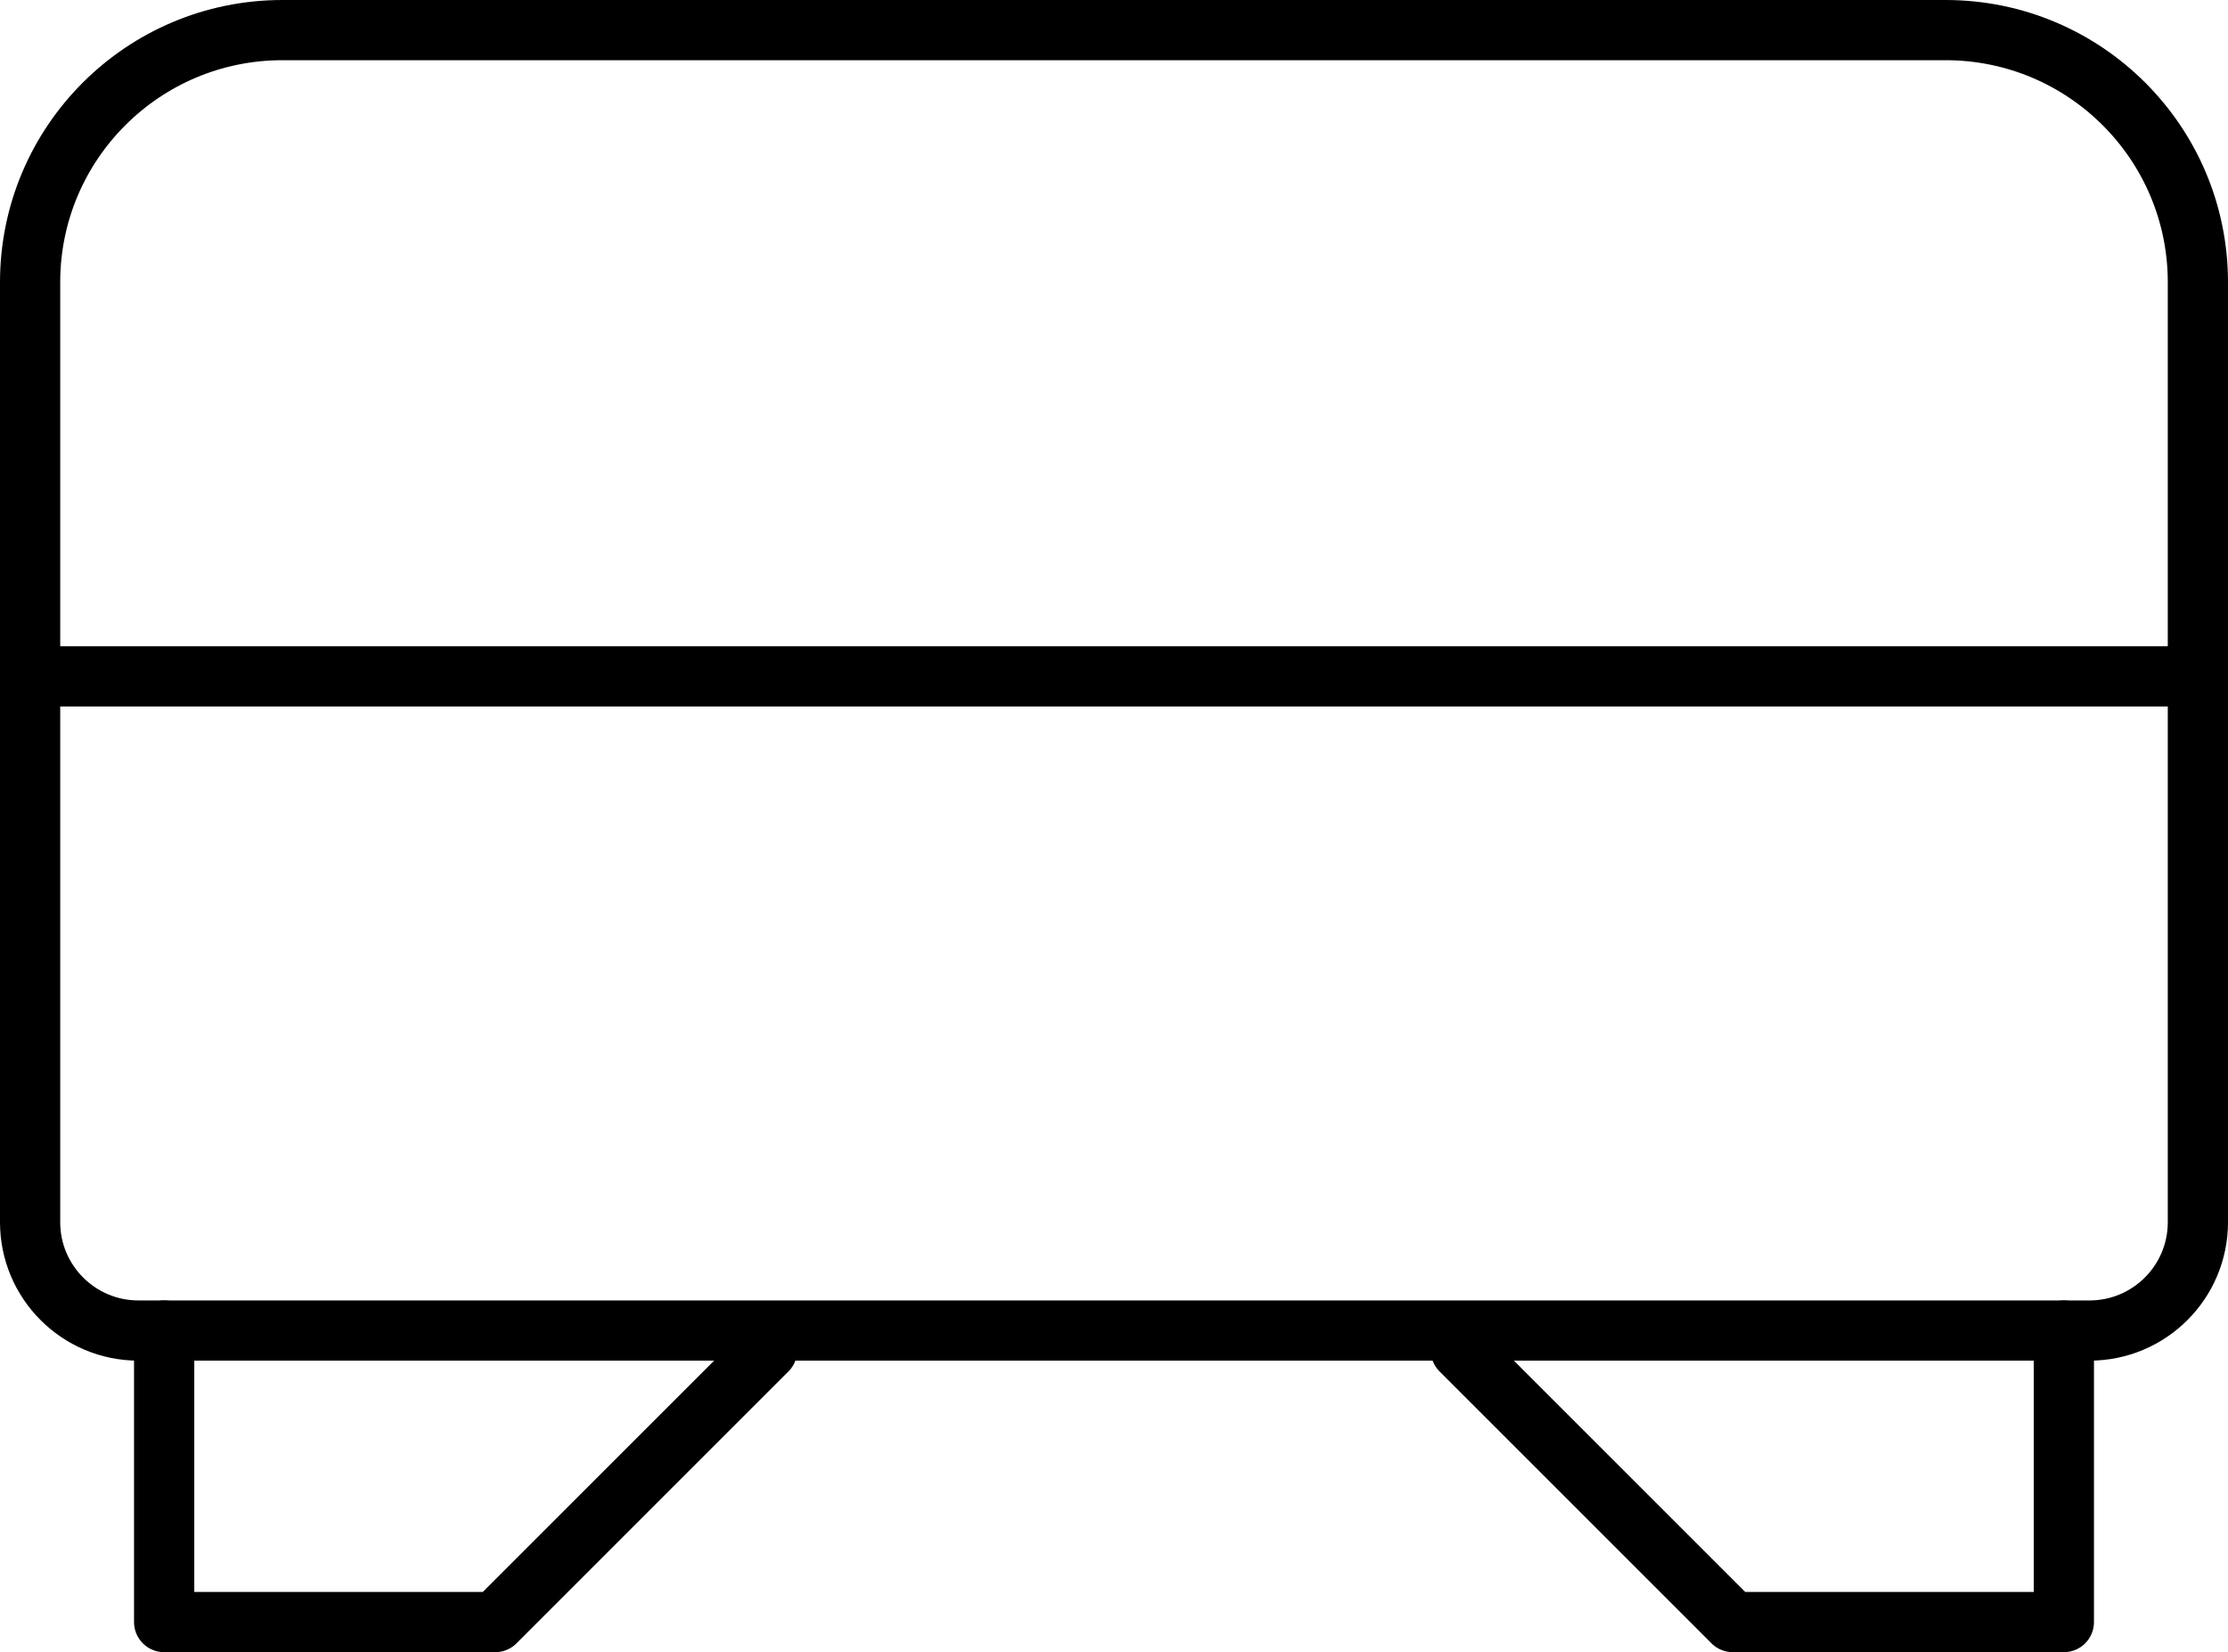 <?xml version="1.0" encoding="UTF-8"?>
<svg id="Vrstva_2" data-name="Vrstva 2" xmlns="http://www.w3.org/2000/svg" viewBox="0 0 185 137.21">
  <defs>
    <style>
      .cls-1 {
        fill: none;
        stroke: #000;
        stroke-linecap: round;
        stroke-linejoin: round;
        stroke-width: 5px;
      }
    </style>
  </defs>
  <g id="Elements">
    <g id="New_Symbol_22" data-name="New Symbol 22">
      <g>
        <path class="cls-1" d="M2.5,56.17h180v45.33c0,4.97-4.03,9-9,9H11.5c-4.97,0-9-4.03-9-9v-45.33Z"/>
        <path class="cls-1" d="M182.5,56.17V23.44c0-11.56-9.38-20.94-20.95-20.94H23.45C11.88,2.5,2.5,11.88,2.5,23.44v32.73"/>
        <polyline class="cls-1" points="171.37 110.5 171.37 134.71 143.88 134.71 121.3 112.13"/>
        <polyline class="cls-1" points="13.63 110.5 13.63 134.71 41.12 134.71 63.7 112.13"/>
      </g>
    </g>
  </g>
</svg>